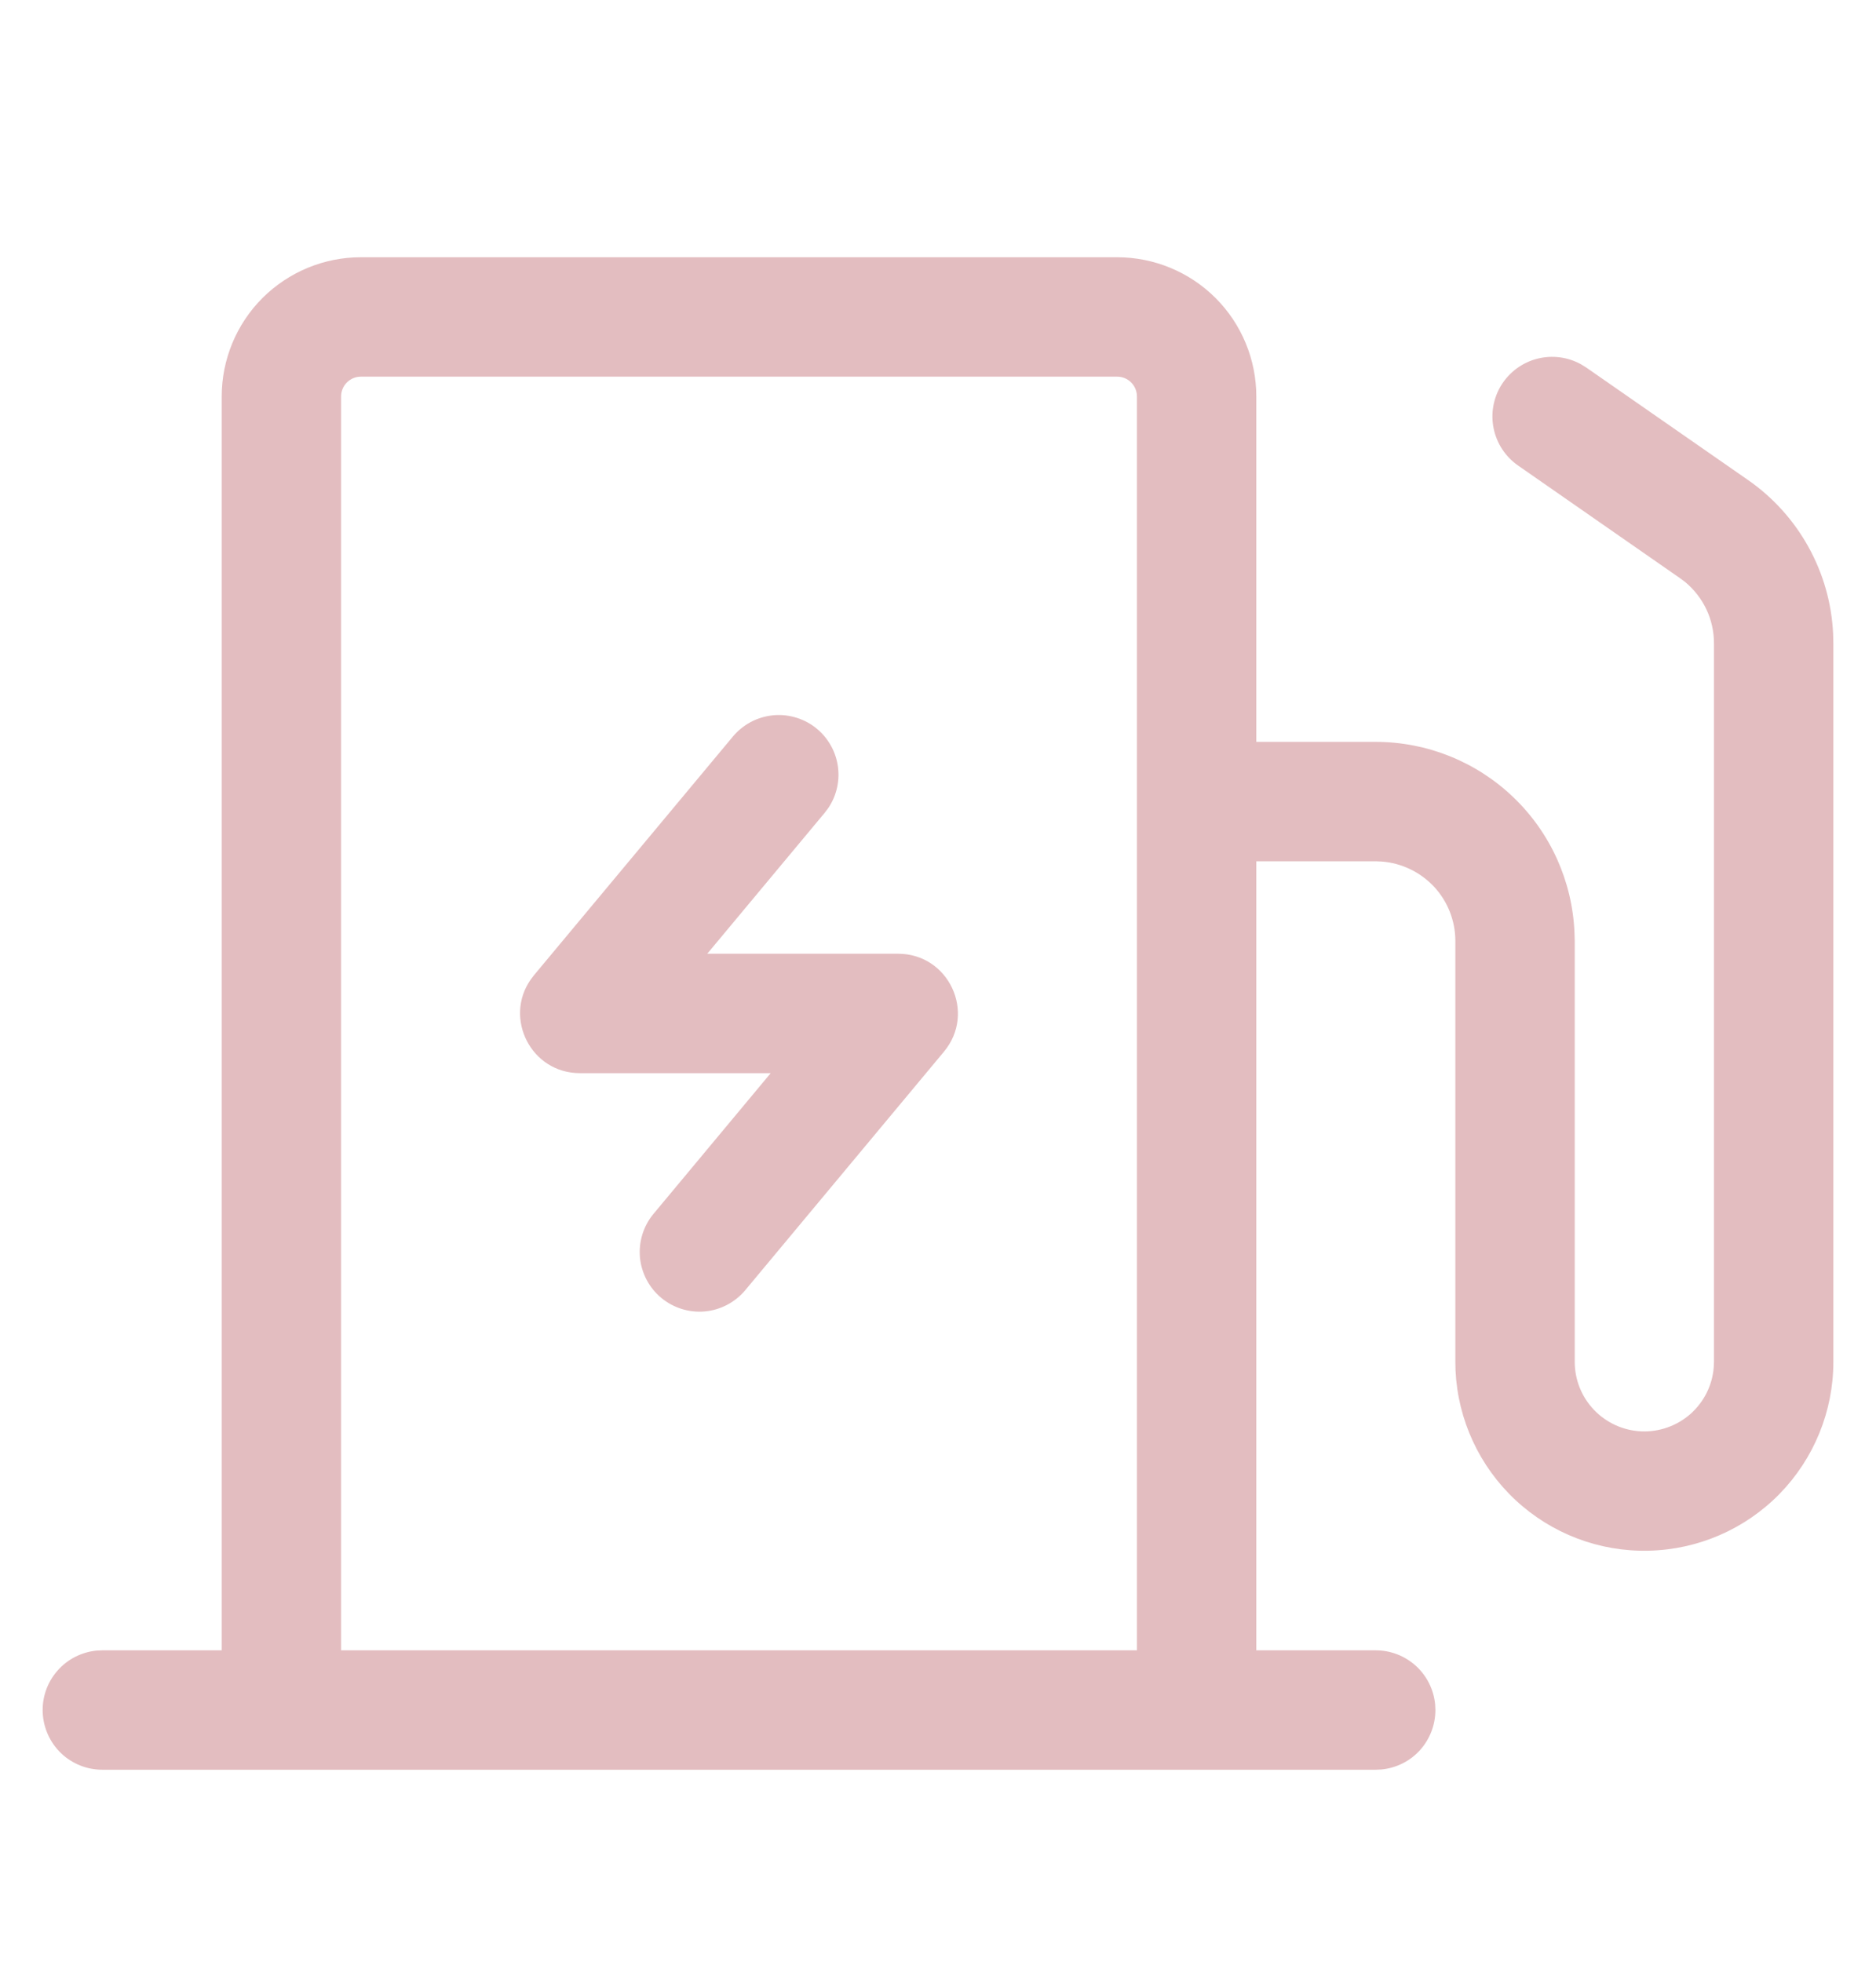 <svg width="22" height="23" viewBox="0 0 22 23" fill="none" xmlns="http://www.w3.org/2000/svg">
<path d="M13.1 3.016C13.533 3.016 13.949 3.188 14.255 3.494C14.561 3.8 14.733 4.216 14.733 4.649V8.698H16.133C16.735 8.698 17.313 8.931 17.747 9.347C18.181 9.762 18.438 10.33 18.464 10.931L18.467 11.032V15.966C18.467 16.177 18.548 16.379 18.694 16.531C18.84 16.683 19.039 16.773 19.25 16.782C19.46 16.79 19.666 16.717 19.824 16.578C19.982 16.438 20.08 16.243 20.097 16.033L20.1 15.966V7.543C20.1 7.405 20.07 7.269 20.011 7.144C19.952 7.02 19.866 6.91 19.76 6.822L19.699 6.777L17.801 5.457C17.654 5.354 17.552 5.199 17.516 5.023C17.48 4.847 17.513 4.664 17.608 4.512C17.704 4.36 17.854 4.25 18.027 4.206C18.201 4.161 18.386 4.185 18.542 4.272L18.599 4.307L20.498 5.627C20.791 5.83 21.034 6.099 21.207 6.411C21.381 6.724 21.48 7.072 21.497 7.428L21.5 7.543V15.966C21.5 16.545 21.273 17.101 20.869 17.515C20.464 17.929 19.913 18.168 19.334 18.181C18.755 18.195 18.194 17.981 17.771 17.586C17.348 17.191 17.096 16.646 17.069 16.067L17.067 15.966V11.032C17.067 10.796 16.978 10.57 16.818 10.397C16.657 10.225 16.438 10.119 16.203 10.101L16.133 10.098H14.733V19.349H16.133C16.307 19.349 16.475 19.414 16.604 19.531C16.733 19.648 16.813 19.809 16.83 19.982L16.833 20.049C16.833 20.223 16.768 20.391 16.652 20.52C16.535 20.649 16.374 20.729 16.201 20.746L16.133 20.749H1.2C1.02 20.749 0.847 20.68 0.717 20.556C0.587 20.432 0.51 20.262 0.501 20.083C0.492 19.903 0.553 19.727 0.671 19.591C0.788 19.455 0.954 19.37 1.133 19.352L1.2 19.349H2.6V4.649C2.6 4.216 2.772 3.8 3.078 3.494C3.385 3.188 3.8 3.016 4.233 3.016H13.1ZM13.1 4.416H4.233C4.171 4.416 4.112 4.44 4.068 4.484C4.024 4.528 4 4.587 4 4.649V19.349H13.333V4.649C13.333 4.587 13.309 4.528 13.265 4.484C13.221 4.44 13.162 4.416 13.1 4.416ZM6.8 12.582C6.228 12.582 5.906 11.938 6.224 11.484L6.262 11.434L8.596 8.634C8.711 8.497 8.874 8.409 9.052 8.388C9.23 8.367 9.409 8.416 9.553 8.523C9.696 8.631 9.793 8.789 9.823 8.966C9.853 9.143 9.814 9.324 9.714 9.473L9.671 9.53L8.294 11.182H10.532C11.126 11.182 11.45 11.874 11.07 12.33L8.737 15.13C8.617 15.271 8.447 15.36 8.263 15.376C8.079 15.392 7.896 15.334 7.754 15.216C7.612 15.098 7.523 14.928 7.505 14.745C7.488 14.561 7.544 14.377 7.661 14.235L9.038 12.582H6.8Z" fill="#E3BDC0"/>
</svg>

